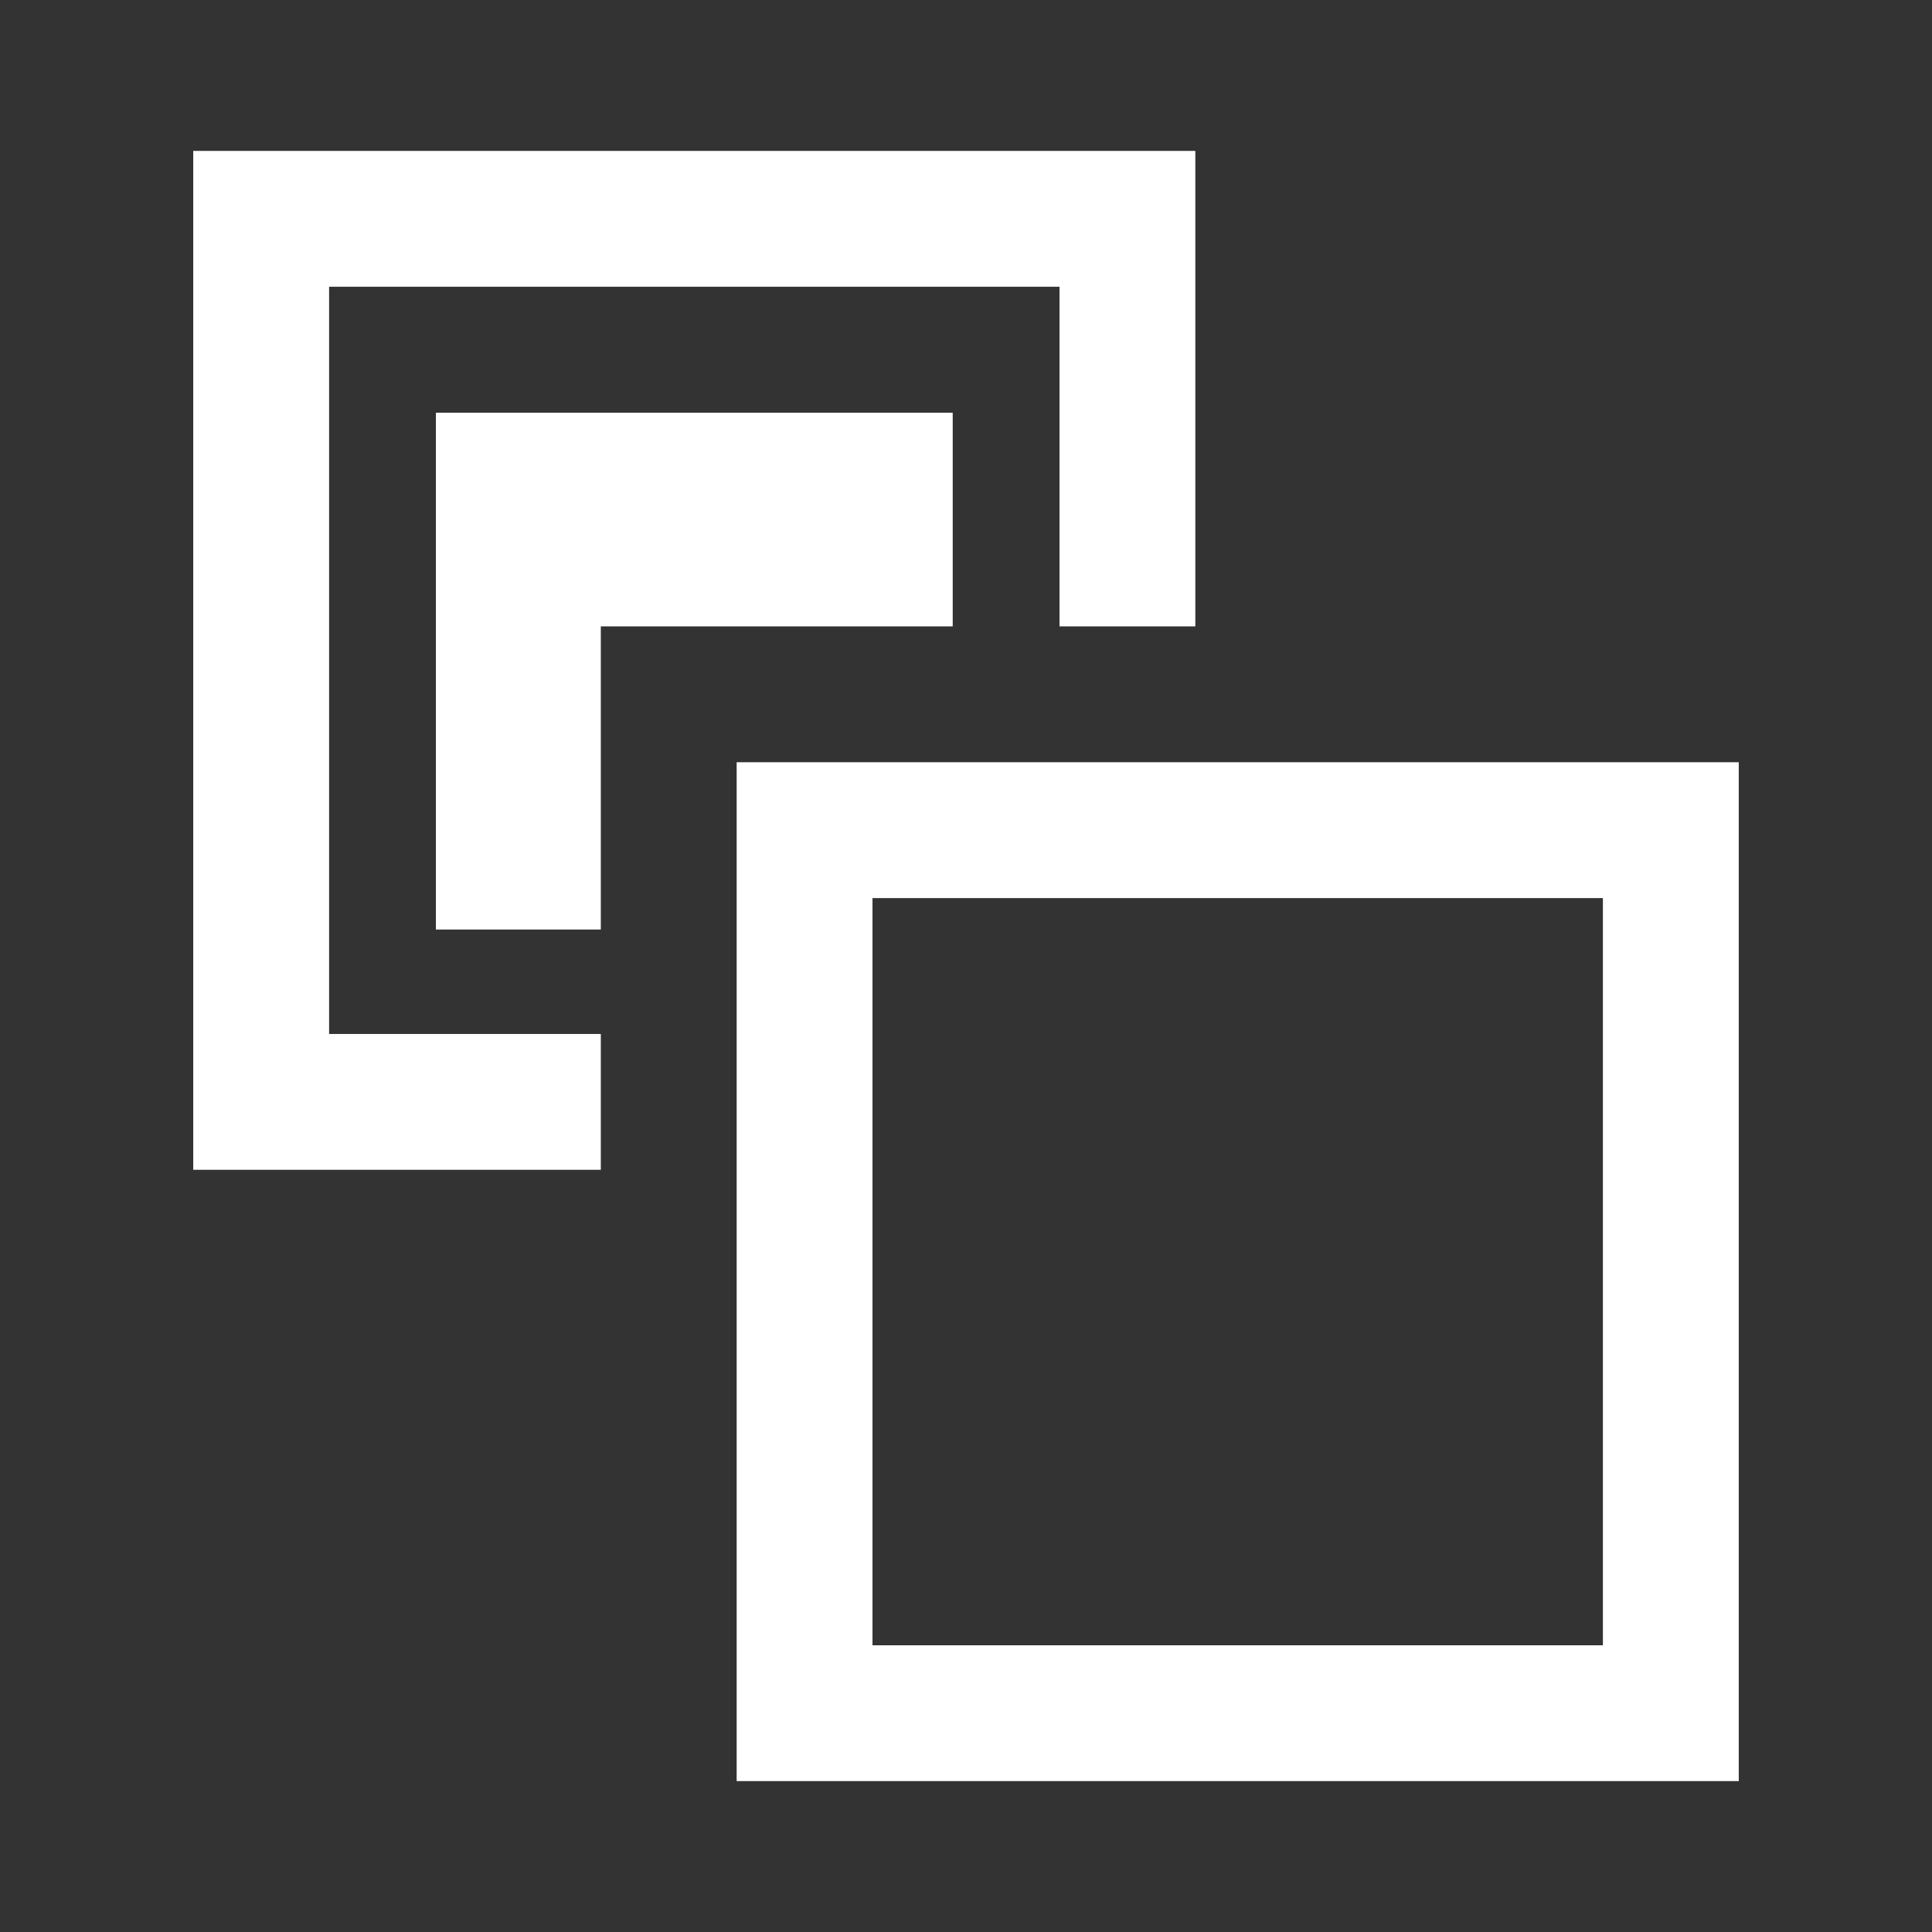 <svg height='100px' width='100px'  fill="#ffffff" xmlns="http://www.w3.org/2000/svg" xmlns:xlink="http://www.w3.org/1999/xlink" xmlns:a="http://ns.adobe.com/AdobeSVGViewerExtensions/3.0/" version="1.1" x="0px" y="0px" viewBox="-10.002 -7.811 100 100" overflow="visible" enable-background="new -10.002 -7.811 100 100" xml:space="preserve"><rect x="-10.002" y="-7.811" width="100" height="100" fill="#333333" stroke="none"/><path d="M28.127,31.643v52.736h51.869V31.643H28.127z M72.964,77.348H35.158V38.673h37.806V77.348z"></path><polygon points="7.032,45.707 7.032,7.031 44.838,7.031 44.838,24.61 51.868,24.61 51.868,0 0,0 0,52.737 21.096,52.737   21.096,45.707 "></polygon><polygon points="39.31,24.61 39.31,13.552 12.56,13.552 12.56,40.301 21.096,40.301 21.096,24.61 "></polygon></svg>